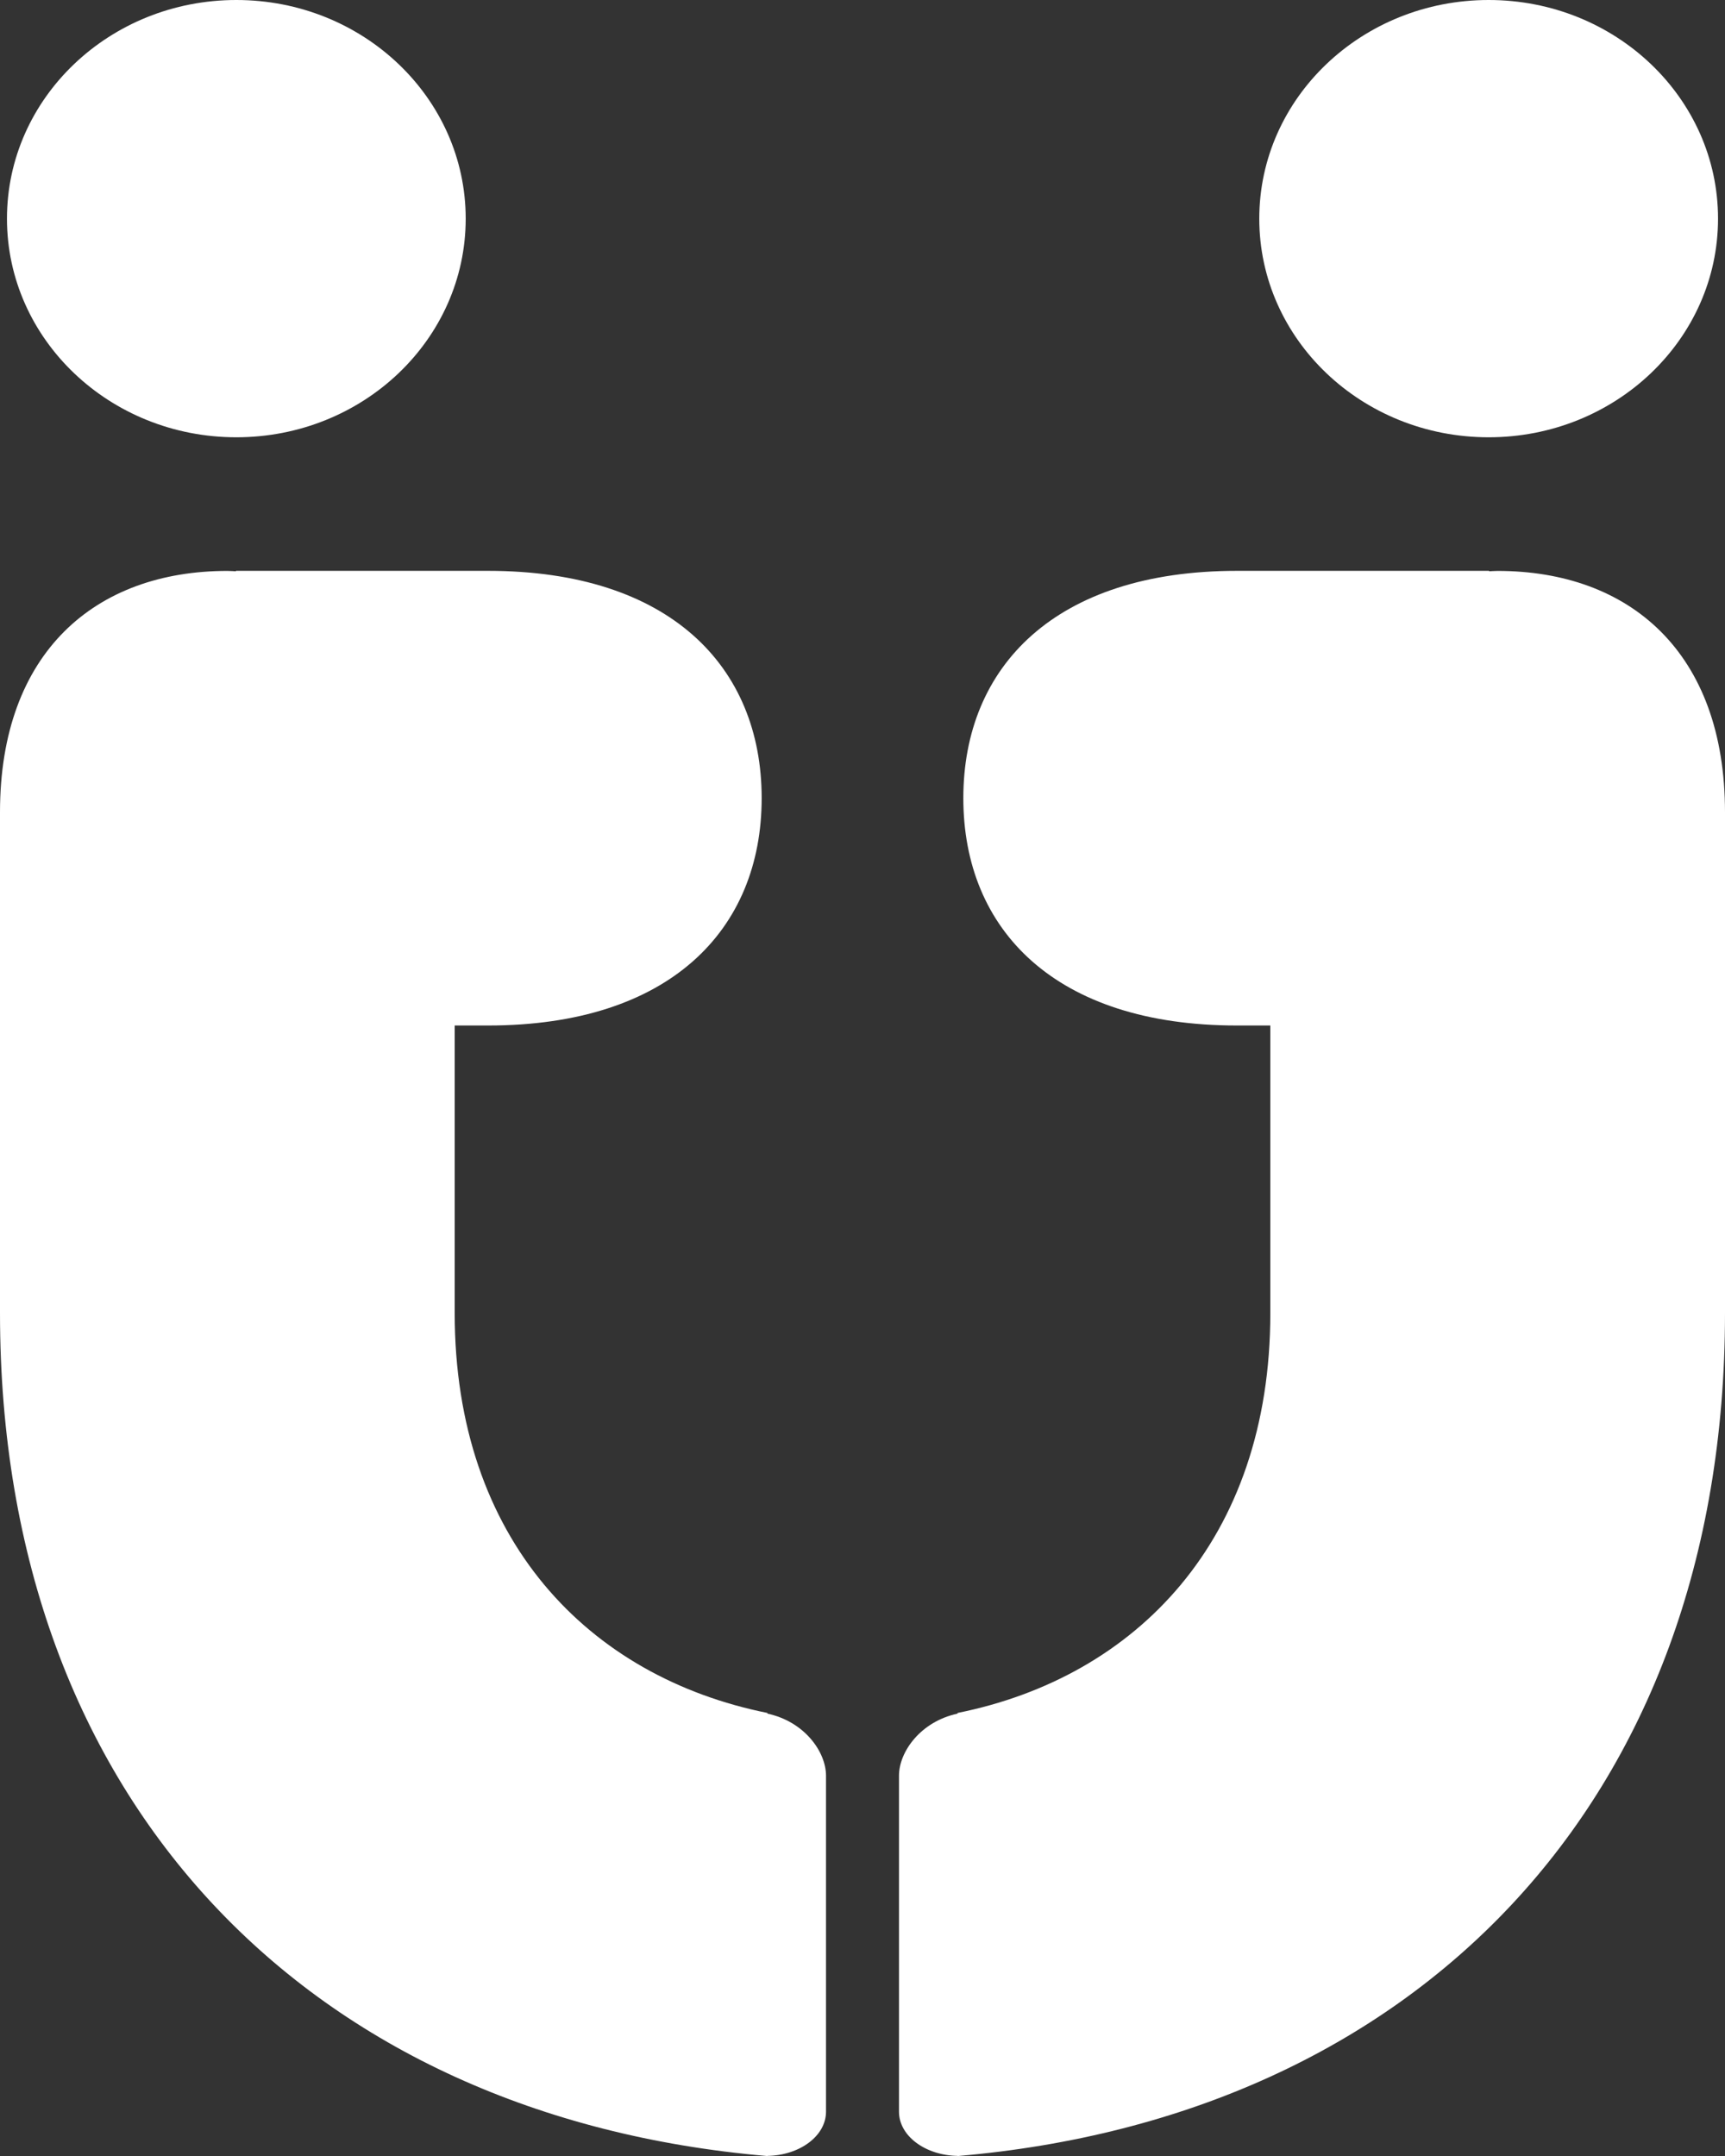 <?xml version="1.0" encoding="utf-8"?>
<!-- Generator: Adobe Illustrator 15.1.0, SVG Export Plug-In . SVG Version: 6.00 Build 0)  -->
<!DOCTYPE svg PUBLIC "-//W3C//DTD SVG 1.1//EN" "http://www.w3.org/Graphics/SVG/1.1/DTD/svg11.dtd">
<svg version="1.1" id="Laag_1" xmlns="http://www.w3.org/2000/svg" xmlns:xlink="http://www.w3.org/1999/xlink" x="0px" y="0px"
	 width="93.539px" height="116.927px" viewBox="0 0 93.539 116.927" enable-background="new 0 0 93.539 116.927"
	 xml:space="preserve">
<rect x="0" y="0" width="93.539" height="116.927" fill="#333333" stroke="none"/>
<path fill="#FFFFFF" d="M68.285,11.858c0,6.55,5.57,11.857,12.438,11.857s12.438-5.308,12.438-11.857S87.592,0,80.724,0
	S68.285,5.309,68.285,11.858L68.285,11.858z"/>
<path fill="#FFFFFF" d="M81.214,30.962c-0.159,0-0.311,0.014-0.467,0.019v-0.023H67.071c-9.834,0-14.834,5.179-14.834,12.327
	c0,7.153,5,12.33,14.834,12.33h1.813v15.594c0,12.309-7.284,19.744-16.962,21.688v0.037c-1.992,0.424-3.174,2.059-3.174,3.367
	v18.221c0,1.309,1.416,2.365,3.174,2.396v0.01l0.059-0.008c0.005,0,0.01,0.004,0.018,0.004v-0.004
	c24.552-2.123,41.54-19,41.54-45.711v-27.16C93.539,35.374,88.364,30.962,81.214,30.962L81.214,30.962z"/>
<path fill="#FFFFFF" d="M25.253,11.858c0,6.55-5.568,11.857-12.437,11.857c-6.869,0-12.438-5.308-12.438-11.857S5.947,0,12.816,0
	C19.685,0,25.253,5.309,25.253,11.858L25.253,11.858z"/>
<path fill="#FFFFFF" d="M12.325,30.962c0.16,0,0.311,0.014,0.467,0.019v-0.023h13.677c9.833,0,14.833,5.179,14.833,12.327
	c0,7.153-5,12.33-14.833,12.33h-1.813v15.594c0,12.309,7.285,19.744,16.961,21.688v0.037c1.992,0.424,3.174,2.059,3.174,3.367
	v18.221c0,1.309-1.416,2.365-3.174,2.396v0.01l-0.059-0.008c-0.005,0-0.01,0.004-0.016,0.004v-0.004
	C16.989,114.796,0,97.919,0,71.208v-27.16C0,35.374,5.175,30.962,12.325,30.962L12.325,30.962z"/>
</svg>
